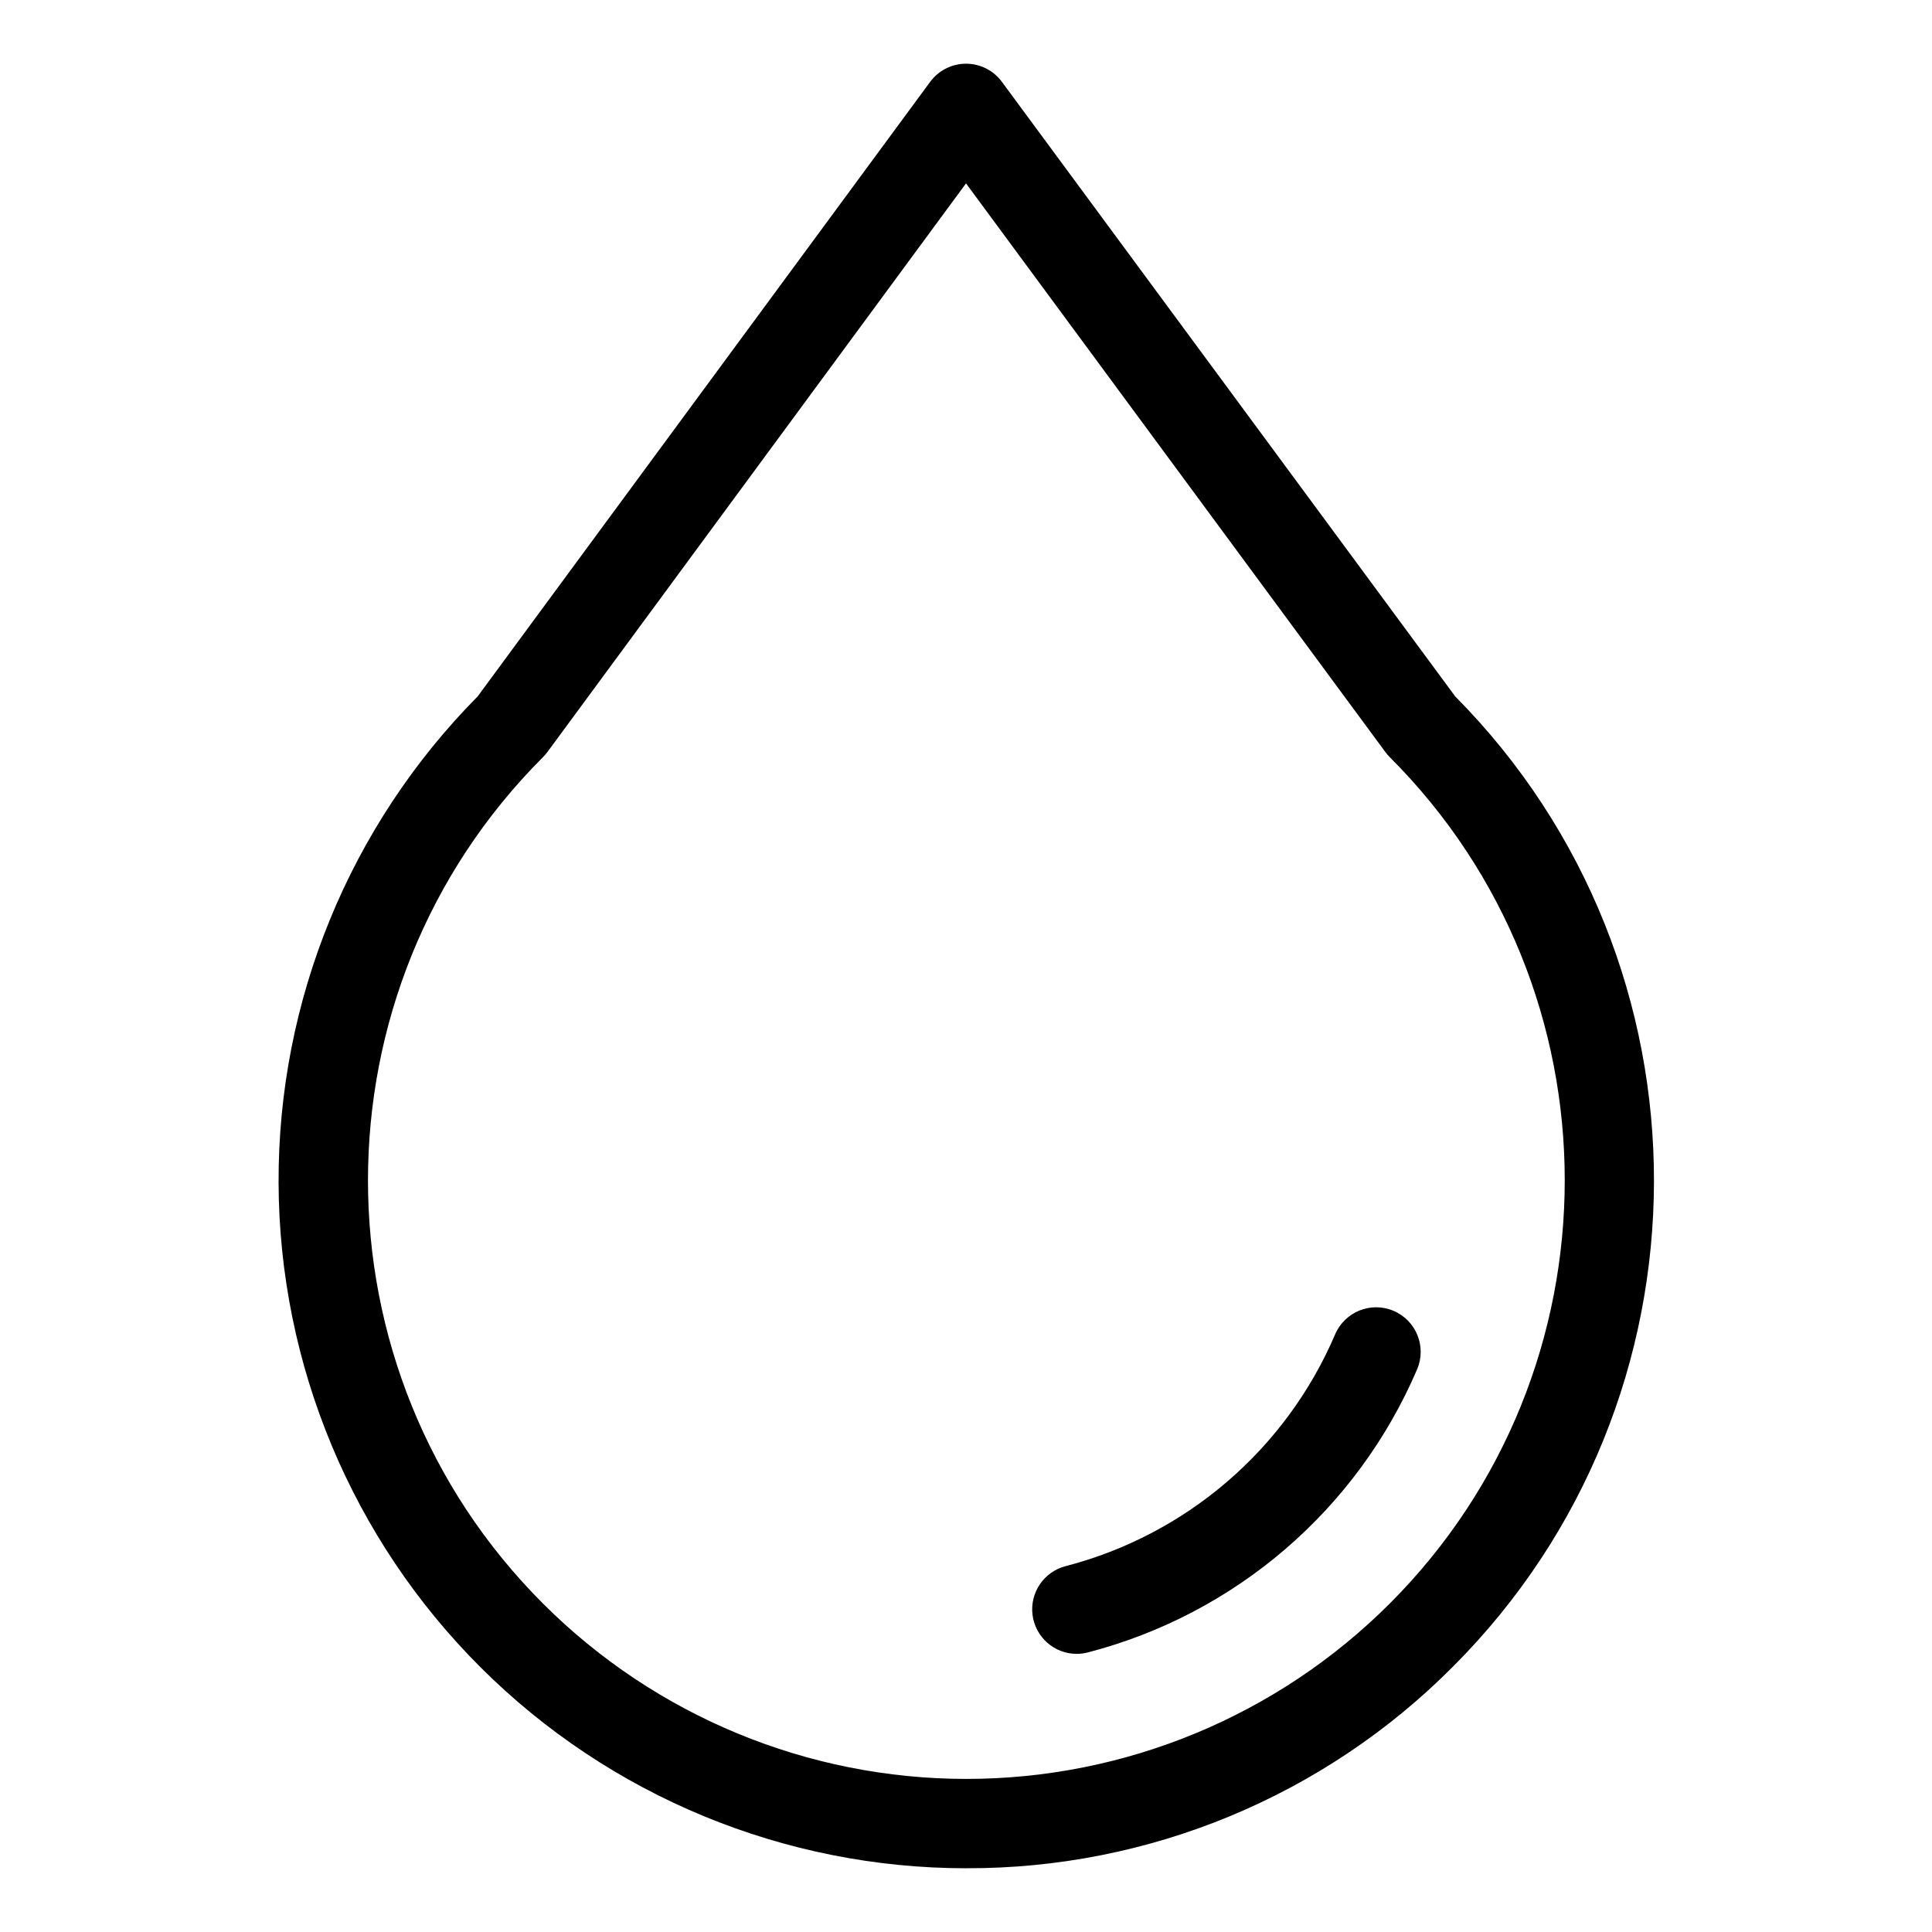 <?xml version="1.0" encoding="UTF-8"?>
<!-- Uploaded to: SVG Repo, www.svgrepo.com, Generator: SVG Repo Mixer Tools -->
<svg fill="#000000" width="800px" height="800px" version="1.1" viewBox="144 144 512 512" xmlns="http://www.w3.org/2000/svg">
 <g>
  <path d="m400.11 639.11c-48.238 0-94.512-19.121-128.68-53.176-34.168-34.055-53.445-80.266-53.605-128.51-0.16-48.238 18.809-94.574 52.754-128.86l119.92-162.87c2.223-3.023 5.754-4.812 9.508-4.812 3.75 0 7.277 1.781 9.504 4.801l120.14 162.88c70.434 71.125 70.227 186.29-0.641 257.15-16.883 16.98-36.973 30.445-59.098 39.609s-45.848 13.852-69.797 13.781zm-0.105-446.51-110.93 150.68c-0.352 0.477-0.738 0.93-1.16 1.348-61.863 61.863-61.863 162.53 0 224.35 29.754 29.746 70.105 46.453 112.18 46.453 42.074 0 82.422-16.707 112.18-46.453 61.863-61.863 61.863-162.53 0-224.35-0.414-0.418-0.801-0.863-1.148-1.34z"/>
  <path d="m429.39 582.29c-5.961 0.023-11.004-4.406-11.758-10.32-0.75-5.914 3.027-11.461 8.805-12.934 32.012-8.32 58.367-30.992 71.379-61.398 2.555-6.004 9.488-8.801 15.488-6.25 6.004 2.551 8.801 9.484 6.25 15.488-15.91 37.16-48.121 64.863-87.242 75.031-0.953 0.25-1.934 0.379-2.922 0.383z"/>
 </g>
</svg>